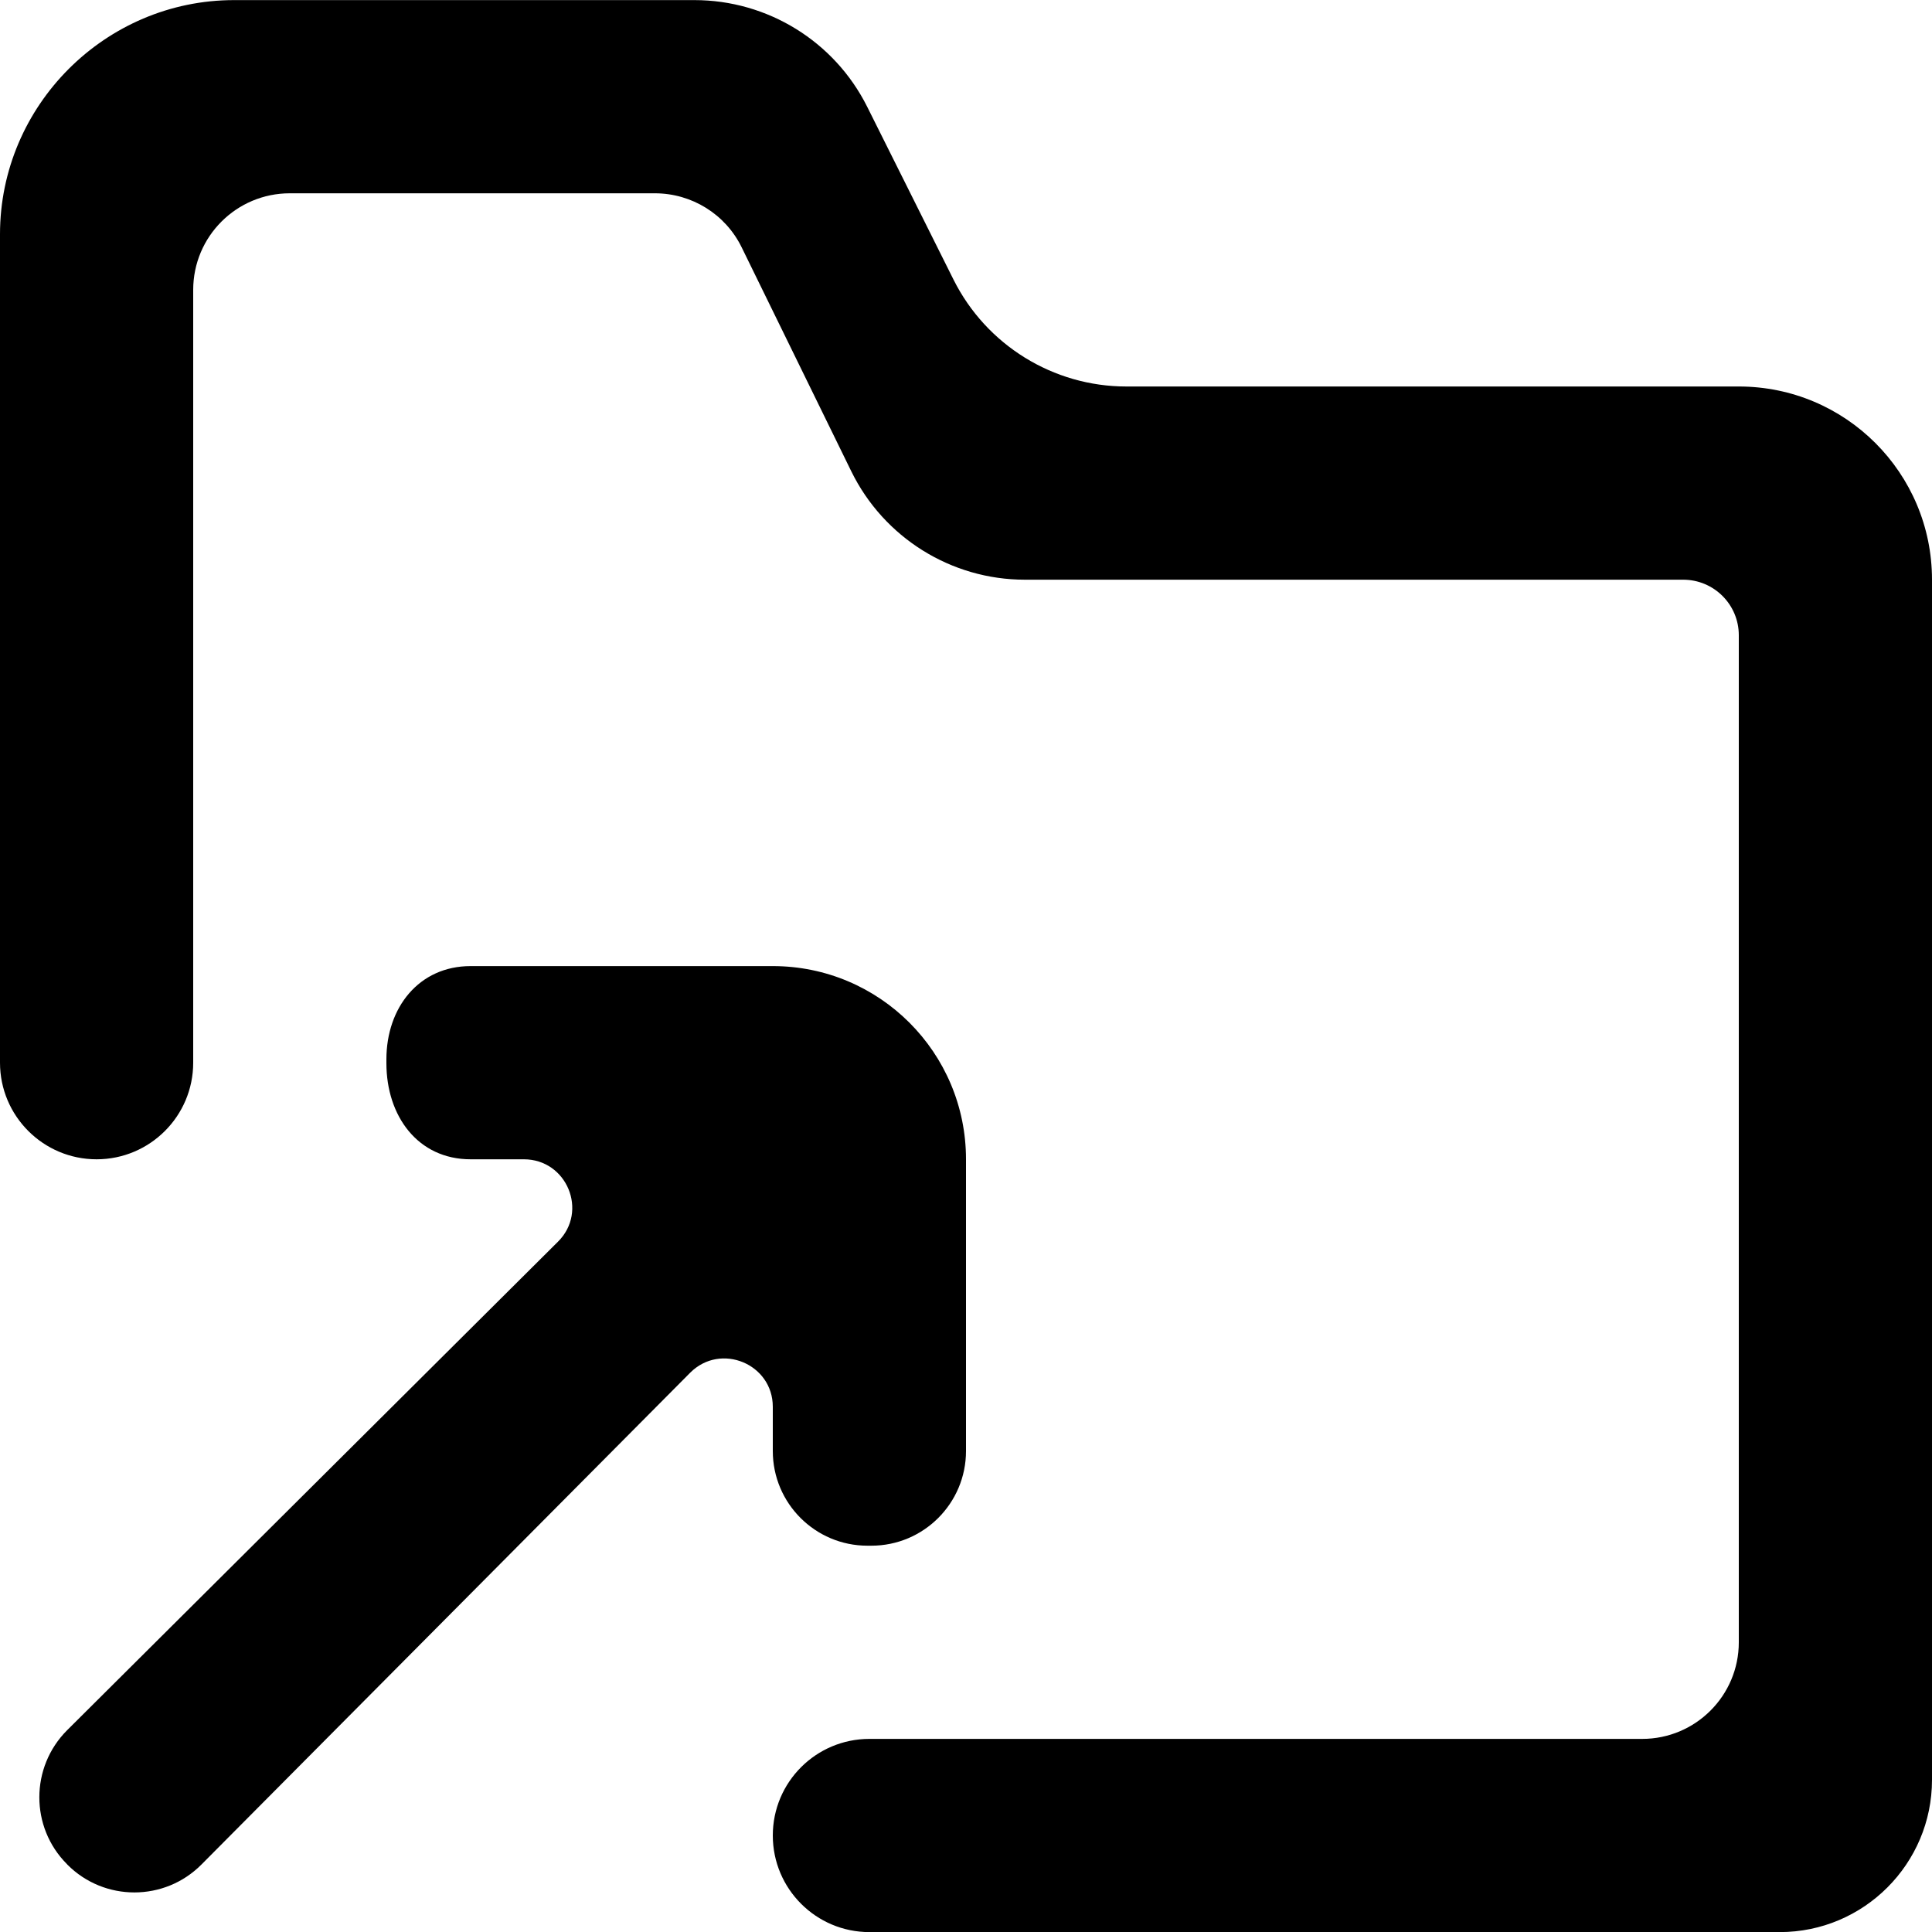 <?xml version="1.0" encoding="UTF-8" standalone="no"?>
<svg width="20px" height="20px" viewBox="0 0 20 20" version="1.1" xmlns="http://www.w3.org/2000/svg" xmlns:xlink="http://www.w3.org/1999/xlink">
    <!-- Generator: Sketch 3.8.1 (29687) - http://www.bohemiancoding.com/sketch -->
    <title>directory_arrow_up [#1669]</title>
    <desc>Created with Sketch.</desc>
    <defs></defs>
    <g id="Page-1" stroke="none" stroke-width="1" fill="none" fill-rule="evenodd">
        <g id="Dribbble-Light-Preview" transform="translate(-140, -1639)" fill="#000000">
            <g id="icons" transform="translate(56, 160)">
                <path d="M92,1494.021 C92,1494.562 92.439,1495.001 92.98,1495.001 L93.02,1495.001 C93.561,1495.001 94,1494.562 94,1494.021 L94,1491.001 C94,1489.896 93.105,1489.001 92,1489.001 L88.872,1489.001 C88.337,1489.001 88,1489.43 88,1489.966 L88,1490.006 C88,1490.553 88.325,1491.001 88.872,1491.001 L89.423,1491.001 C89.869,1491.001 90.092,1491.541 89.776,1491.854 L84.696,1496.91 C84.312,1497.293 84.311,1497.915 84.693,1498.297 L84.698,1498.303 C85.081,1498.687 85.704,1498.686 86.086,1498.301 L91.145,1493.21 C91.46,1492.895 92,1493.118 92,1493.563 L92,1494.021 Z M104,1485.001 L104,1497.425 C104,1498.294 103.294,1499.001 102.424,1499.001 L93,1499.001 C92.448,1499.001 92,1498.553 92,1498.001 C92,1497.448 92.448,1497.001 93,1497.001 L101,1497.001 C101.552,1497.001 102,1496.553 102,1496.001 L102,1485.576 C102,1485.258 101.742,1485.001 101.424,1485.001 L94.609,1485.001 C93.846,1485.001 93.149,1484.565 92.813,1483.88 L91.678,1481.561 C91.51,1481.217 91.161,1481.001 90.779,1481.001 L87,1481.001 C86.448,1481.001 86,1481.448 86,1482.001 L86,1490.001 C86,1490.553 85.552,1491.001 85,1491.001 C84.448,1491.001 84,1490.553 84,1490.001 L84,1481.425 C84,1480.091 85.091,1479.001 86.424,1479.001 L91.188,1479.001 C91.946,1479.001 92.638,1479.428 92.977,1480.105 L93.871,1481.895 C94.21,1482.572 94.903,1483.001 95.66,1483.001 L102,1483.001 C103.105,1483.001 104,1483.896 104,1485.001 L104,1485.001 Z" id="directory_arrow_up-[#1669]"></path>
            </g>
        </g>
    </g>
</svg>